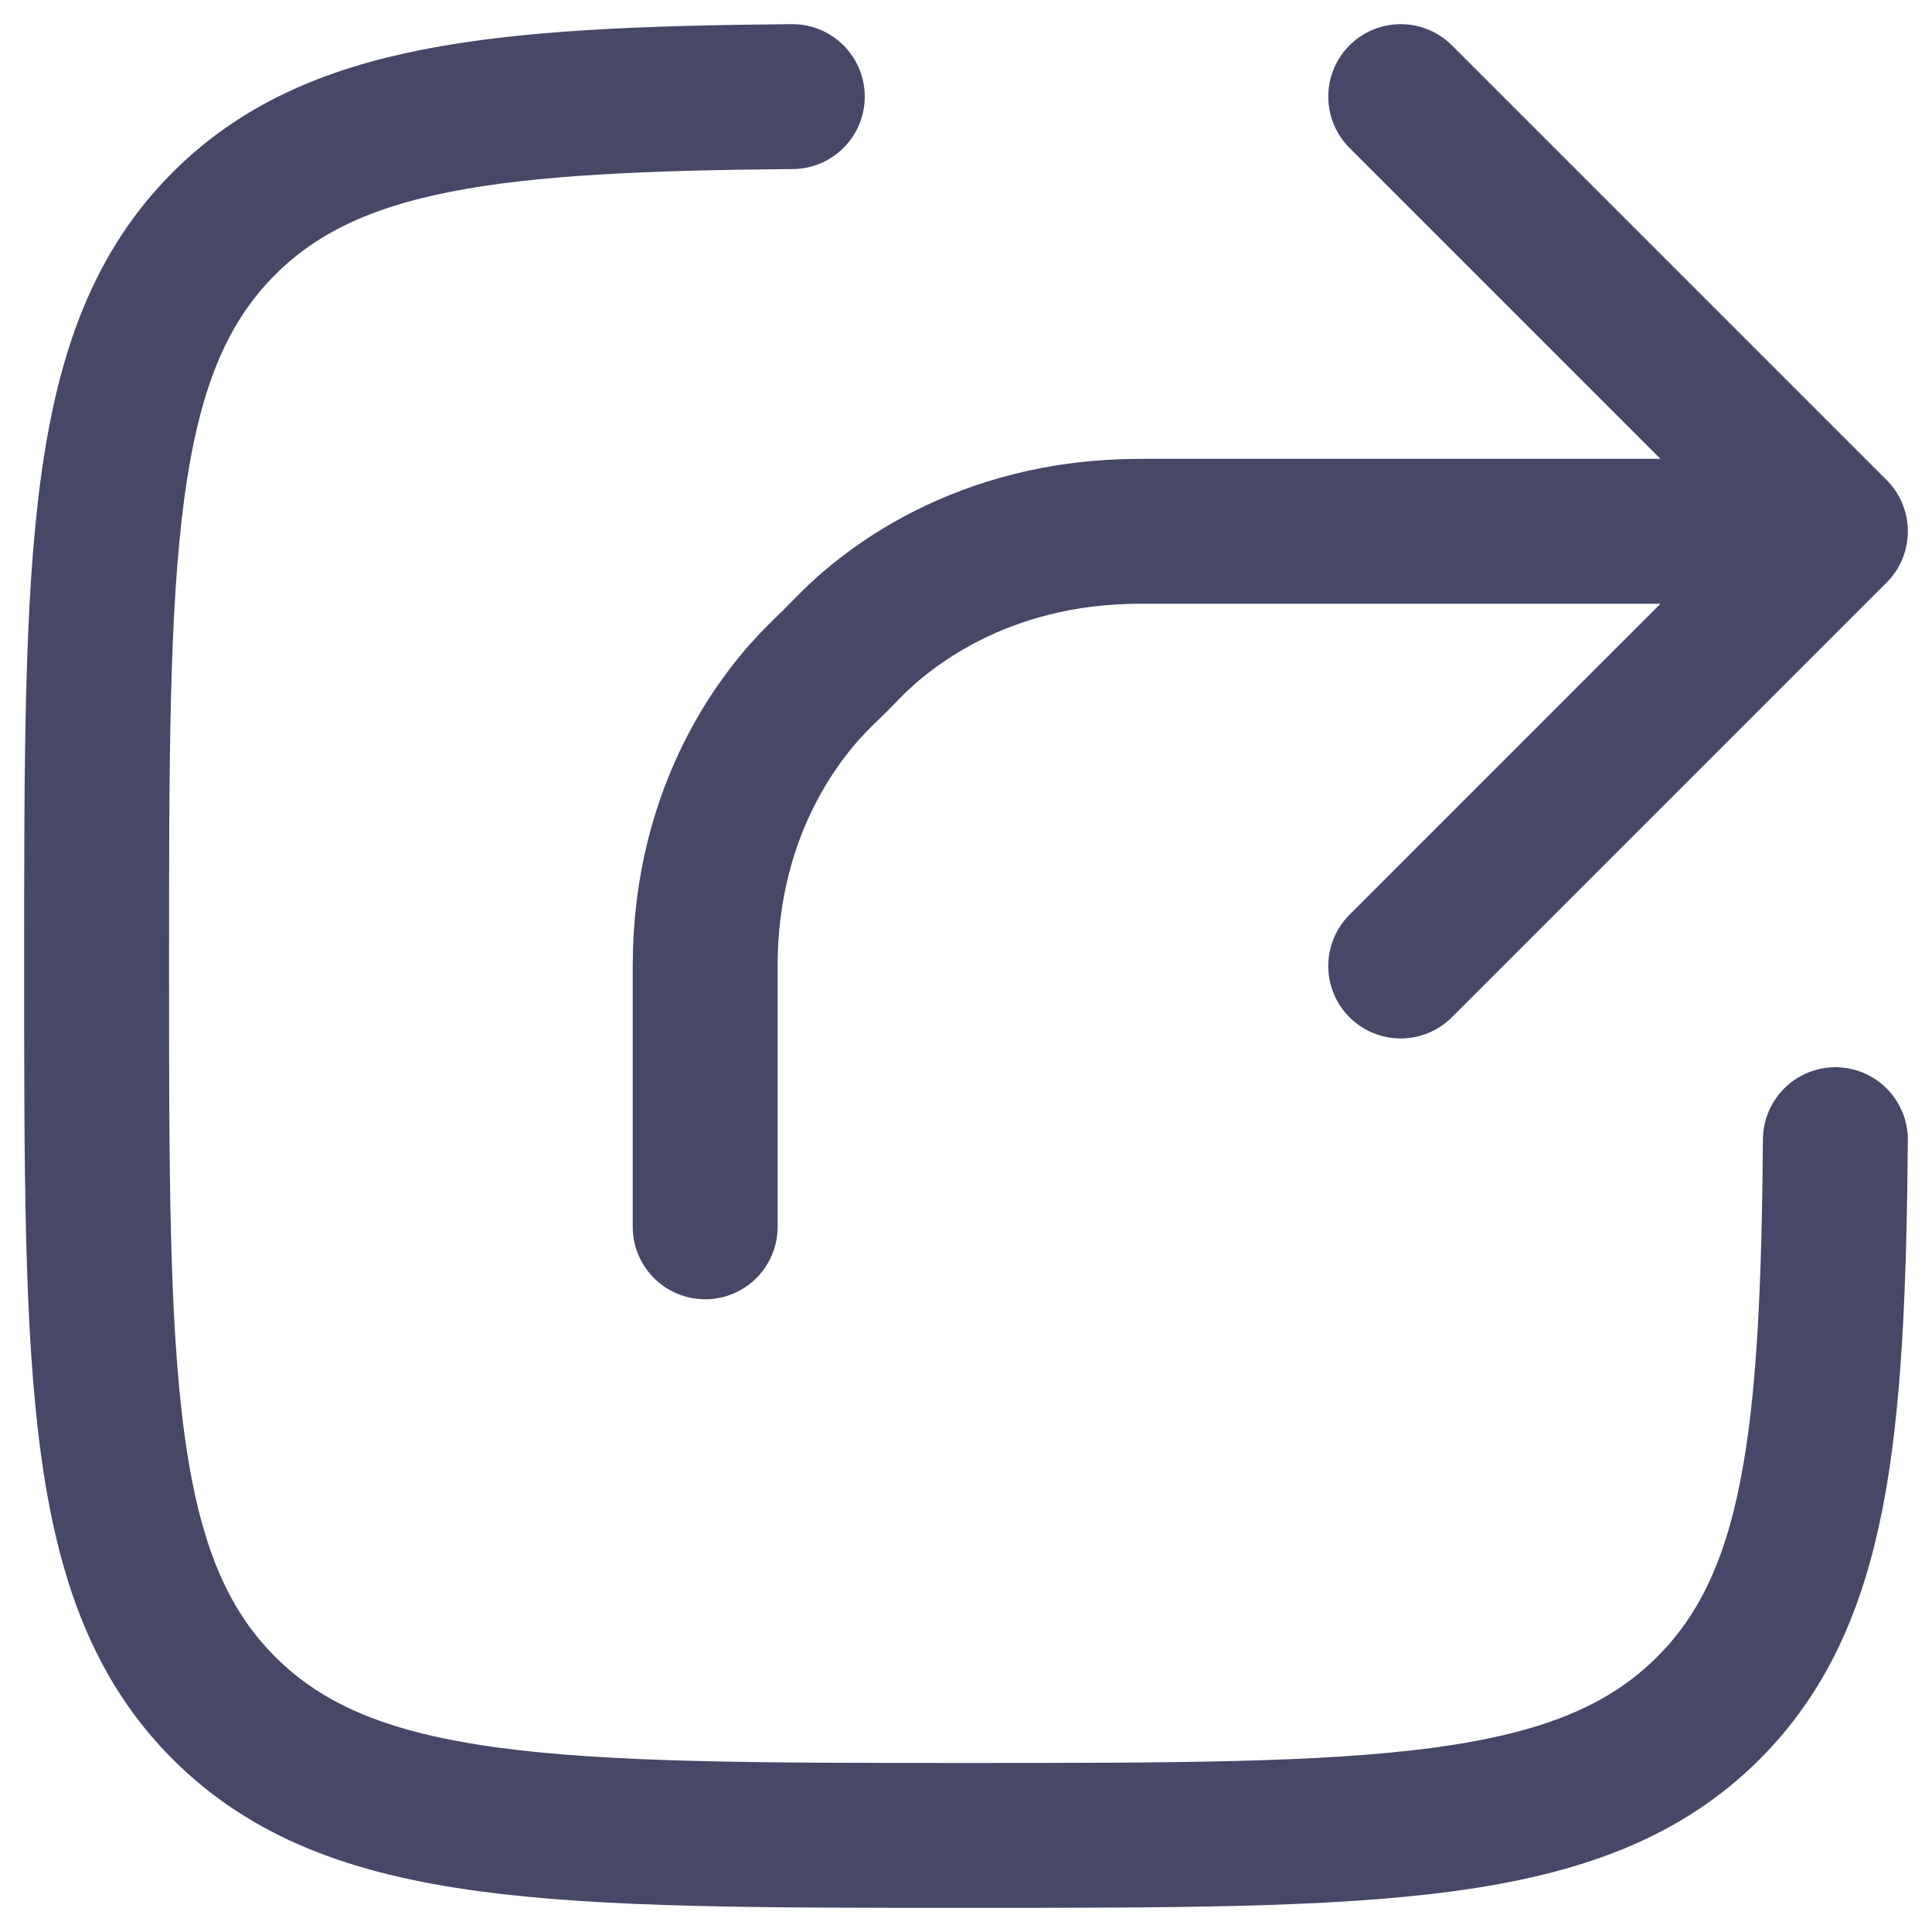 <svg width="20" height="20" viewBox="0 0 20 20" fill="none" xmlns="http://www.w3.org/2000/svg">
<g clip-path="url(#clip0_28_2858)">
<path d="M19 11.798C18.974 14.871 18.803 16.564 17.686 17.681C16.368 19 14.246 19 10.002 19C5.759 19 3.637 19 2.318 17.681C1 16.363 1 14.241 1 9.998C1 5.754 1 3.632 2.318 2.314C3.435 1.197 5.129 1.026 8.202 1" stroke="#474767" stroke-width="1.5" stroke-linecap="round"/>
<path d="M19 5.5H11.8C10.145 5.5 9.156 6.321 8.8 6.683C8.697 6.788 8.645 6.84 8.642 6.843C8.64 6.845 8.587 6.897 8.482 7C8.121 7.356 7.3 8.345 7.3 10V12.7M19 5.5L14.5 1M19 5.5L14.5 10" stroke="#474767" stroke-width="1.5" stroke-linecap="round" stroke-linejoin="round"/>
</g>
<defs>
<clipPath id="clip0_28_2858">
<rect width="20" height="20" fill="white"/>
</clipPath>
</defs>
</svg>
